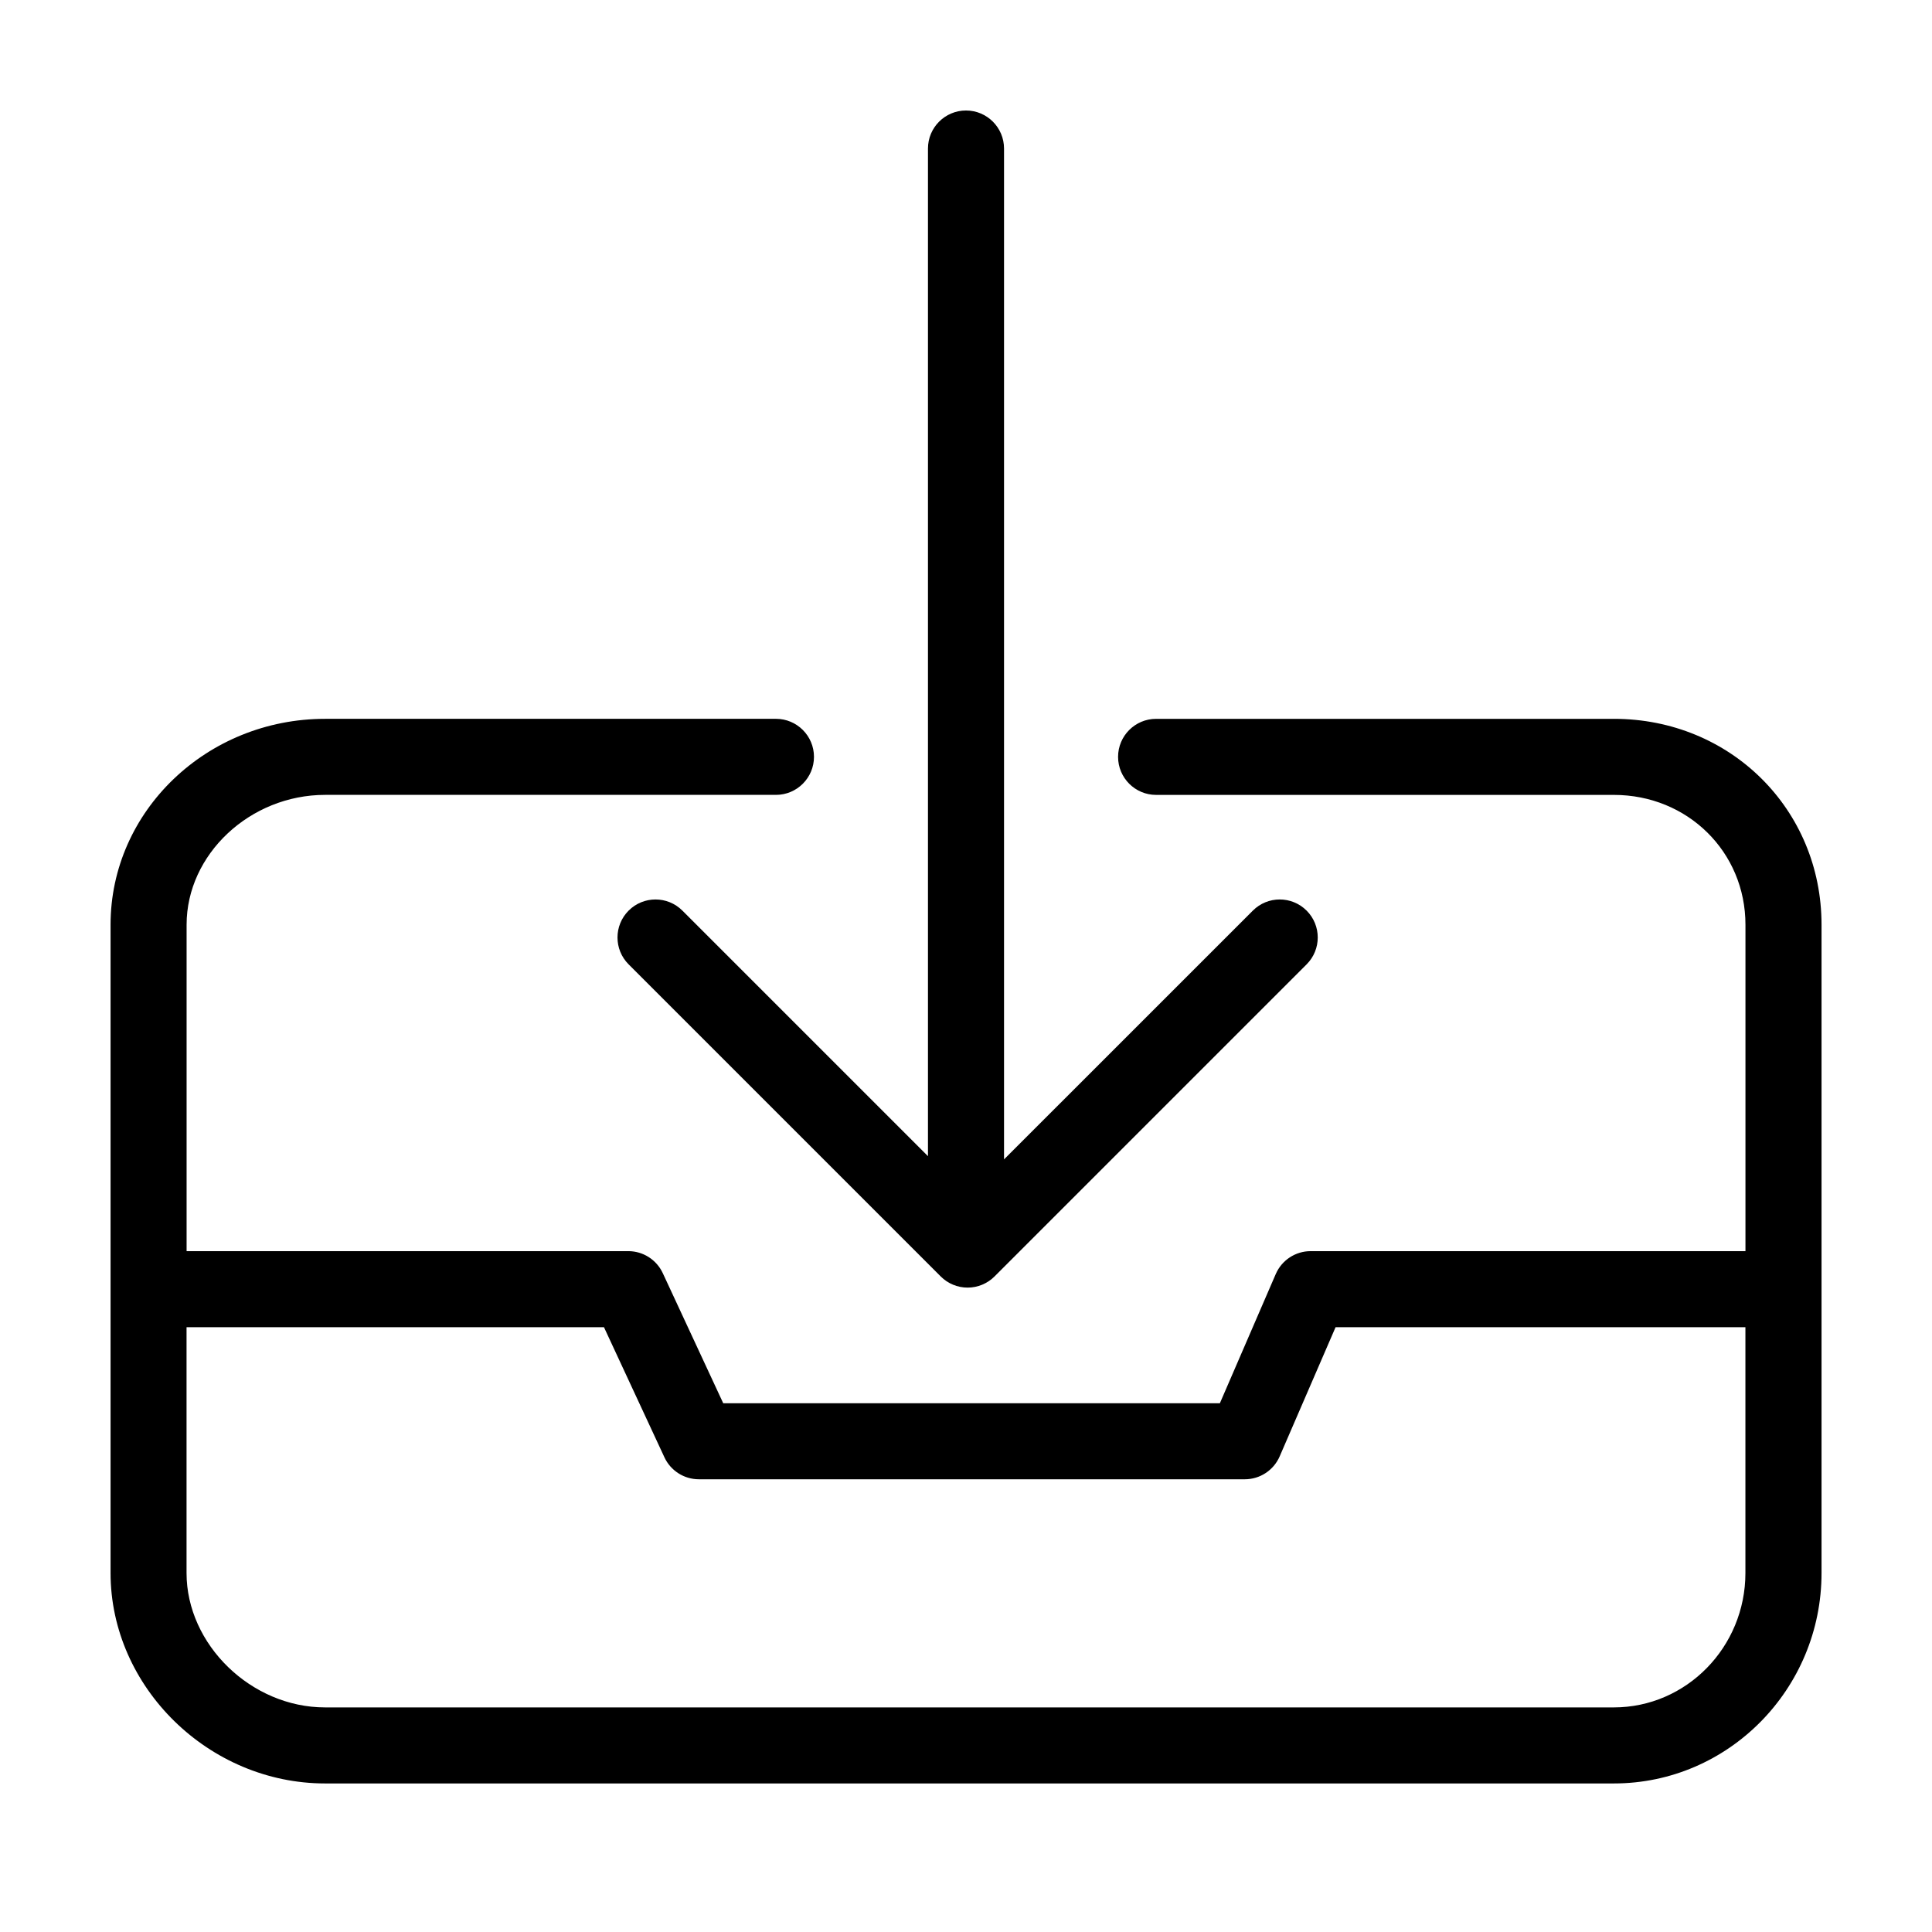 <?xml version="1.0" encoding="UTF-8"?>
<!-- Uploaded to: ICON Repo, www.iconrepo.com, Generator: ICON Repo Mixer Tools -->
<svg fill="#000000" width="800px" height="800px" version="1.1" viewBox="144 144 512 512" xmlns="http://www.w3.org/2000/svg">
 <g>
  <path d="m324.84 385.32c-3.934-3.934-10.316-3.934-14.246 0-3.934 3.934-3.934 10.312 0 14.246l82.711 82.711c1.891 1.891 4.453 2.953 7.125 2.953s5.234-1.062 7.125-2.953l82.711-82.711c3.934-3.934 3.934-10.312 0-14.246-3.934-3.934-10.316-3.934-14.246 0l-65.941 65.93v-267.89c0-5.562-4.516-10.078-10.078-10.078s-10.078 4.516-10.078 10.078v267.04z"/>
  <path d="m571.68 334.5h-121.3c-5.562 0-10.078 4.516-10.078 10.078s4.516 10.078 10.078 10.078h121.3c19.559-0.004 34.883 15.109 34.883 34.402v86.508h-115.23c-4.016 0-7.652 2.387-9.246 6.074l-14.805 34.23h-131.62l-16.02-34.477c-1.656-3.555-5.219-5.828-9.141-5.828h-117.05v-86.508c0-18.652 16.805-34.406 36.703-34.406h119.48c5.562 0 10.078-4.516 10.078-10.078s-4.516-10.078-10.078-10.078l-119.48 0.004c-31.355 0-56.855 24.469-56.855 54.559v171.81c0 30.227 26.035 55.766 56.855 55.766h341.54c30.348 0 55.031-25.02 55.031-55.766v-171.81c0-30.594-24.172-54.559-55.035-54.559zm0 261.98h-341.54c-19.555 0-36.703-16.641-36.703-35.613v-65.148h110.62l16.02 34.477c1.648 3.555 5.215 5.828 9.137 5.828h144.67c4.016 0 7.652-2.387 9.246-6.074l14.812-34.23h108.61v65.148c0 19.637-15.648 35.613-34.883 35.613z"/>
 </g>
</svg>